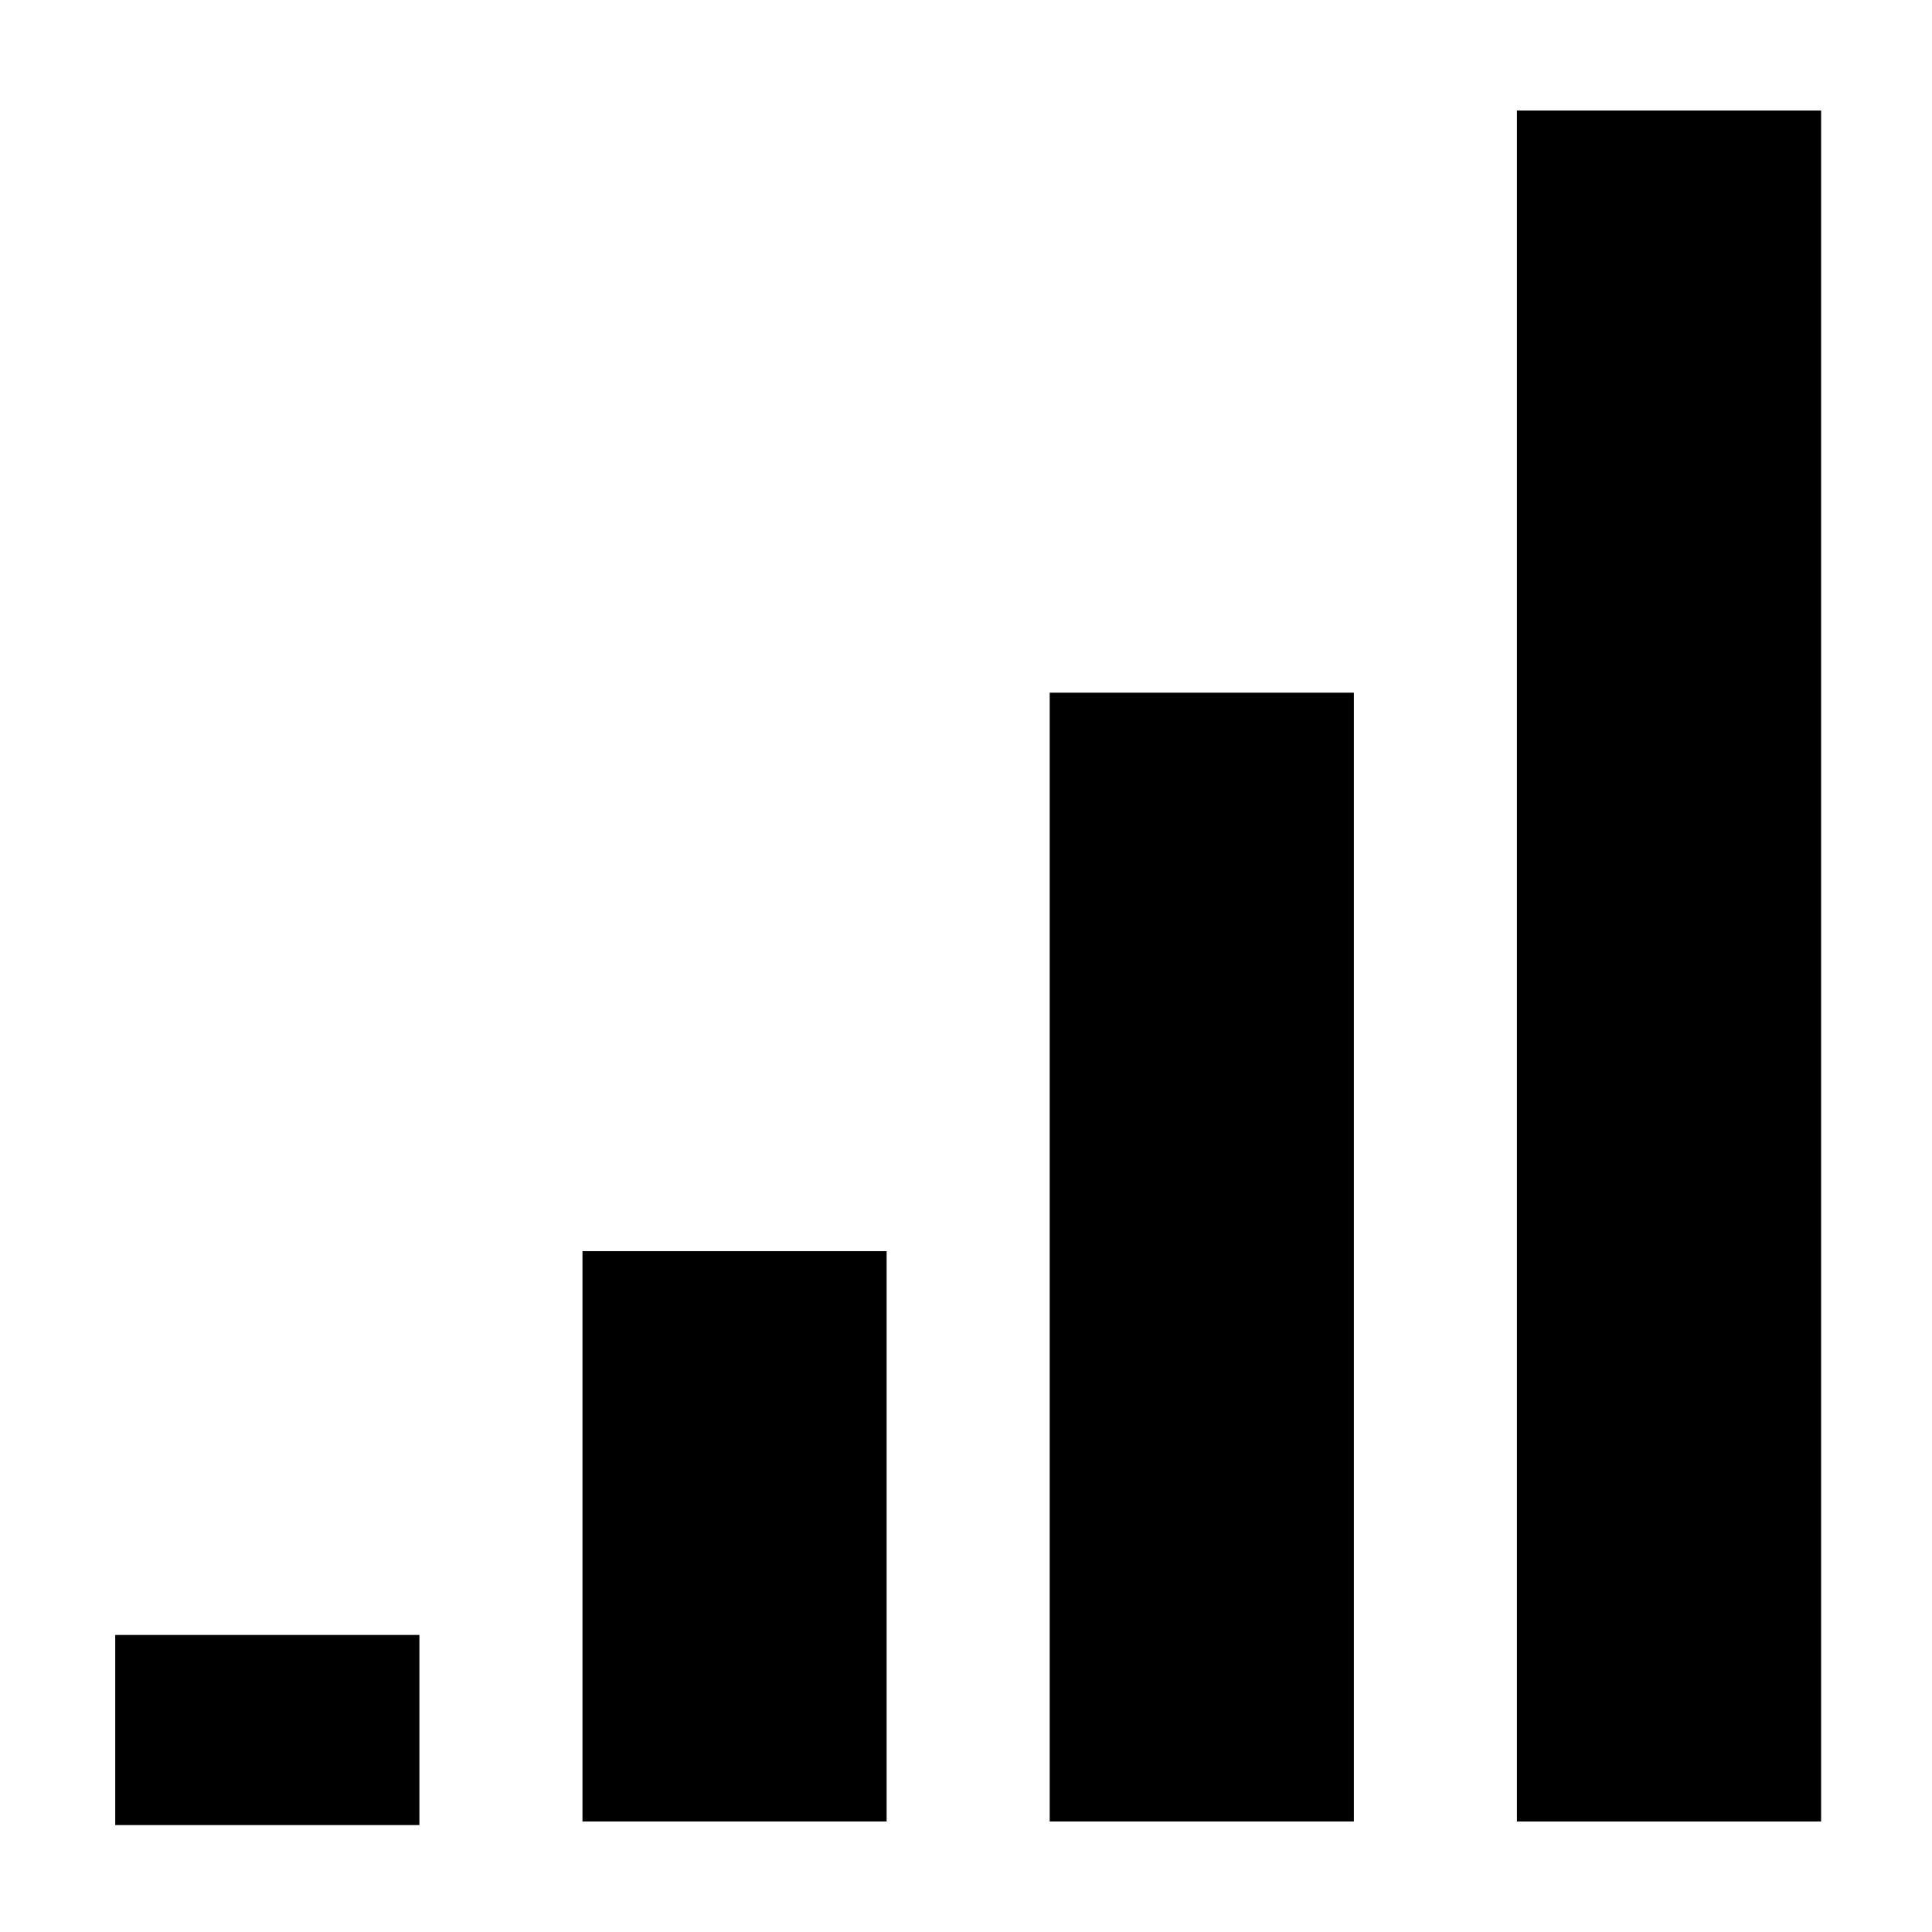 <?xml version="1.0" encoding="UTF-8"?>
<!-- Uploaded to: ICON Repo, www.svgrepo.com, Generator: ICON Repo Mixer Tools -->
<svg fill="#000000" width="800px" height="800px" version="1.1" viewBox="144 144 512 512" xmlns="http://www.w3.org/2000/svg">
 <g>
  <path d="m174.54 577.28h80.609v50.383h-80.609z"/>
  <path d="m298.36 475.57h80.609v151.14h-80.609z"/>
  <path d="m422.18 327.57h80.609v299.14h-80.609z"/>
  <path d="m546 173.29h80.609v453.43h-80.609z"/>
 </g>
</svg>